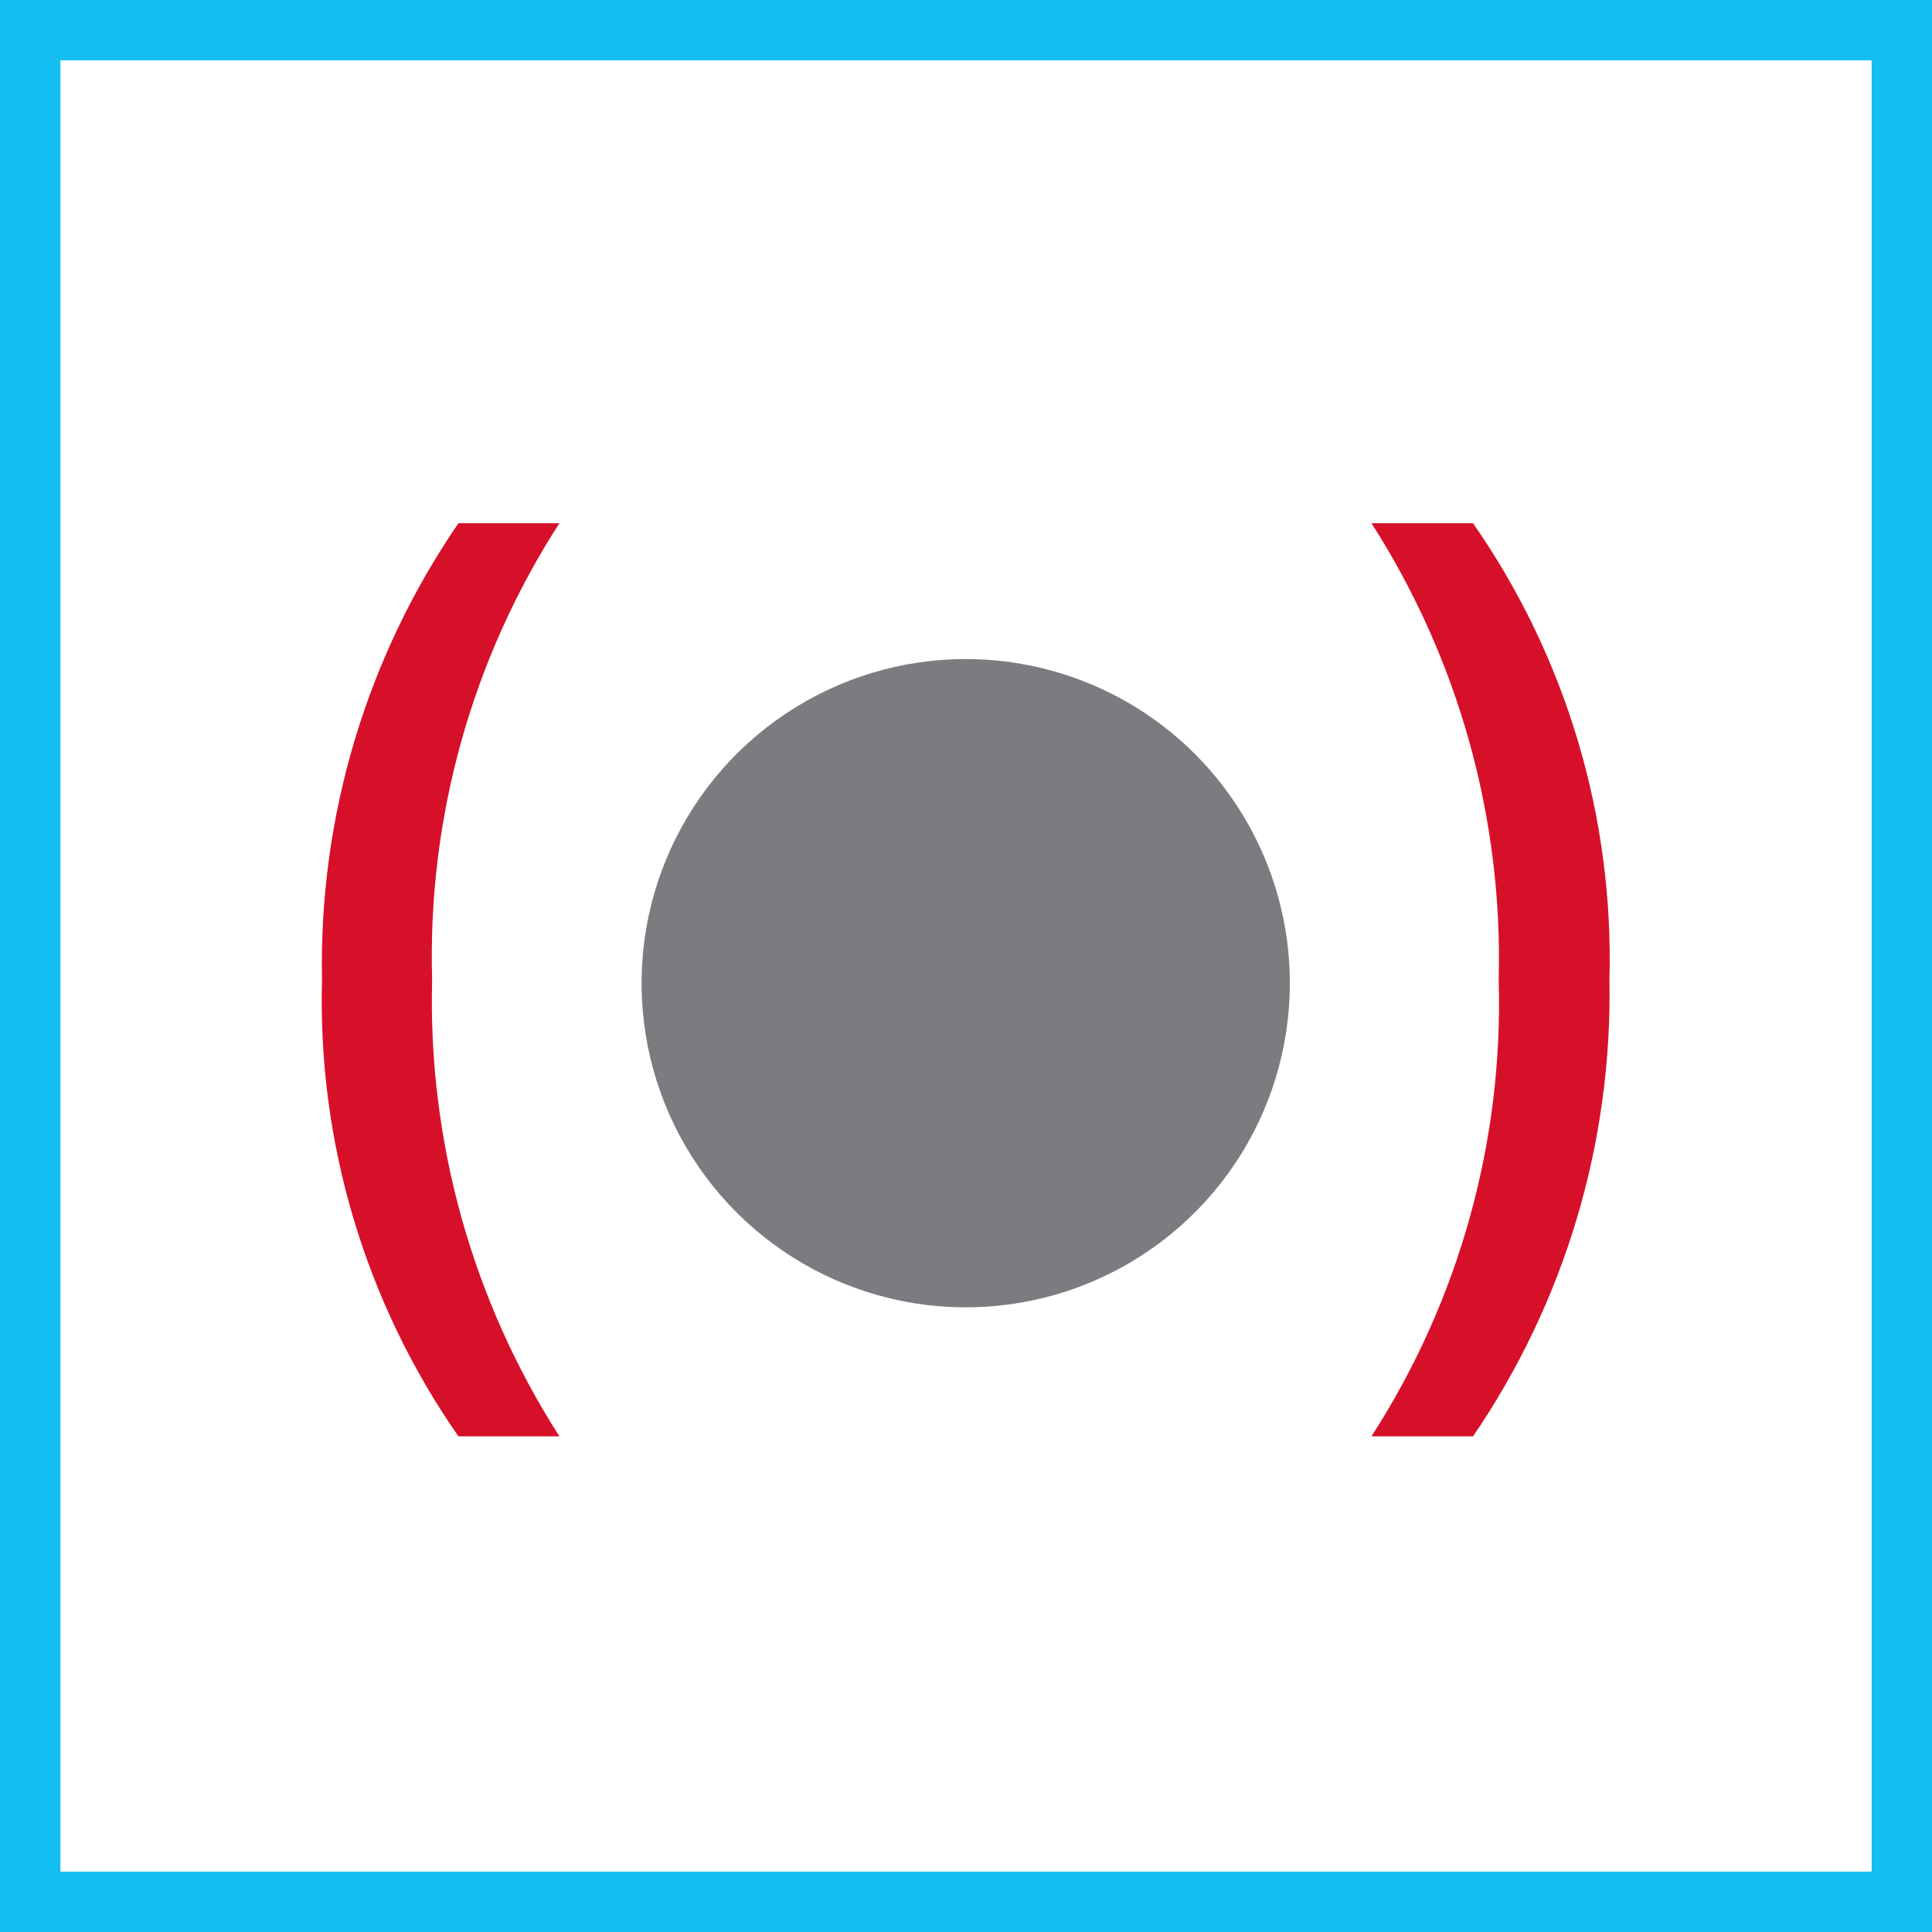 <svg width="48" height="48" viewBox="0 0 48 48" fill="none" xmlns="http://www.w3.org/2000/svg">
<rect x="0" y="0" width="48" height="48" fill="#333333" stroke="none"/>
<path d="M0.5 0.5H47.5V47.5H0.5V0.5Z" stroke-width="2" fill="white" stroke="#14BEF0"/>
<path d="M32.046 24.428C32.046 26.02 31.574 27.577 30.689 28.902C29.804 30.226 28.546 31.258 27.075 31.868C25.603 32.477 23.984 32.637 22.422 32.326C20.86 32.015 19.425 31.248 18.299 30.122C17.172 28.996 16.405 27.561 16.095 25.999C15.784 24.436 15.943 22.817 16.553 21.346C17.162 19.874 18.195 18.616 19.519 17.732C20.843 16.847 22.4 16.374 23.993 16.374C25.05 16.374 26.098 16.583 27.075 16.987C28.052 17.392 28.94 17.985 29.687 18.733C30.435 19.481 31.028 20.369 31.433 21.346C31.838 22.323 32.046 23.37 32.046 24.428V24.428Z" fill="#7B7C7F"/>
<path d="M13.898 13C11.721 16.374 10.619 20.329 10.736 24.343C10.631 28.355 11.733 32.306 13.898 35.685H11.389C9.076 32.363 7.889 28.388 8 24.343C7.918 20.301 9.103 16.334 11.389 13H13.898Z" fill="#D7102A"/>
<path d="M34.074 35.685C36.25 32.311 37.353 28.356 37.235 24.343C37.34 20.33 36.239 16.379 34.074 13H36.597C38.91 16.322 40.097 20.297 39.986 24.343C40.061 28.383 38.877 32.348 36.597 35.685H34.074Z" fill="#D7102A"/>
</svg>

